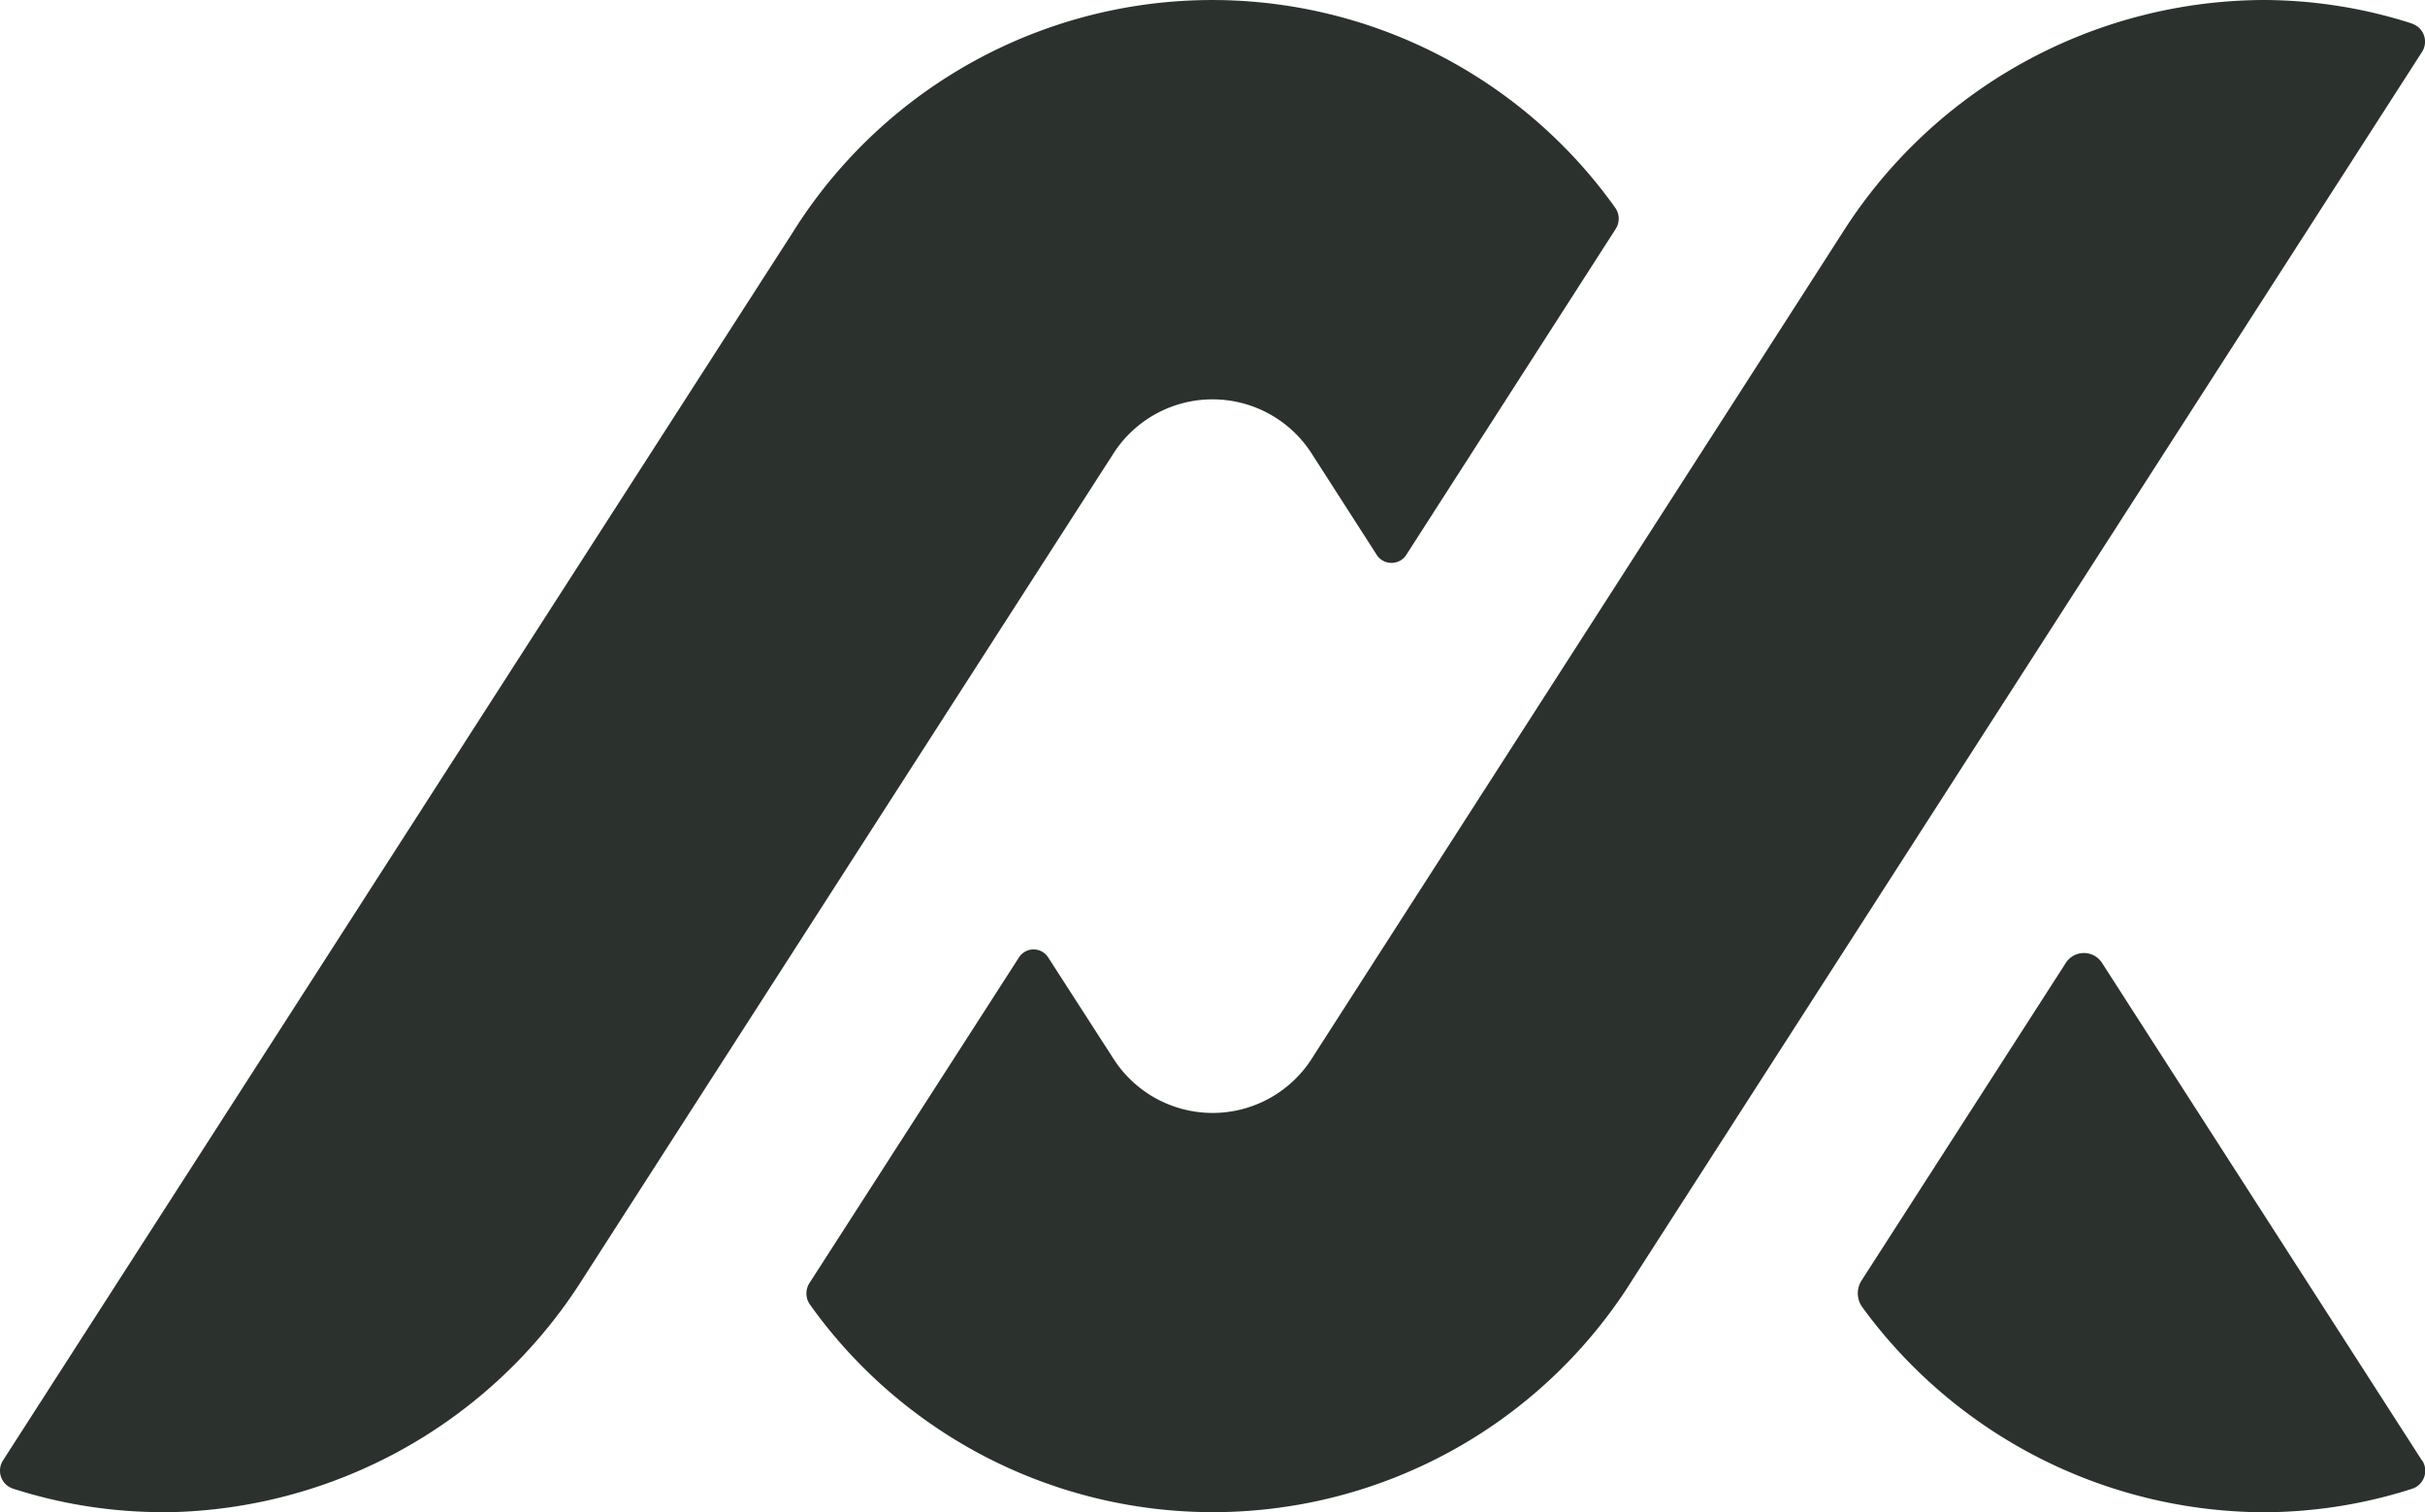 <?xml version="1.0" encoding="UTF-8"?> <svg xmlns="http://www.w3.org/2000/svg" xmlns:xlink="http://www.w3.org/1999/xlink" id="Groupe_7059" data-name="Groupe 7059" width="51.297" height="31.995" viewBox="0 0 51.297 31.995"><defs><clipPath id="clip-path"><rect id="Rectangle_2340" data-name="Rectangle 2340" width="51.297" height="31.995" fill="#2b312c"></rect></clipPath></defs><g id="Groupe_7058" data-name="Groupe 7058" transform="translate(0 0)" clip-path="url(#clip-path)"><path id="Tracé_1383" data-name="Tracé 1383" d="M39.795.5A10.313,10.313,0,0,0,36.632,0a10.6,10.6,0,0,0-8.9,4.938c-1,1.561-10.522,16.374-11.2,17.434a2.491,2.491,0,0,1-4.229,0l-1.359-2.109a.367.367,0,0,0-.627,0L5.888,27.148A.407.407,0,0,0,5.9,27.6a10.468,10.468,0,0,0,17.41-.542C24.487,25.227,40,1.1,40,1.1a.4.4,0,0,0-.2-.595" transform="translate(11.233 0)" fill="#2b312c"></path><path id="Tracé_1384" data-name="Tracé 1384" d="M3.433,31.995a10.592,10.592,0,0,0,8.894-4.938c1-1.558,10.525-16.374,11.208-17.434a2.491,2.491,0,0,1,4.229,0l1.356,2.112a.372.372,0,0,0,.63,0l4.425-6.888a.4.4,0,0,0-.009-.454,10.466,10.466,0,0,0-17.41.545C15.574,6.771.062,30.9.062,30.9a.4.4,0,0,0,.205.592,10.346,10.346,0,0,0,3.166.5" transform="translate(0 0)" fill="#2b312c"></path><path id="Tracé_1385" data-name="Tracé 1385" d="M25.359,17.627S22.179,12.681,18.591,7.1a.455.455,0,0,0-.77,0L13.5,13.82a.5.5,0,0,0,.015.556,10.562,10.562,0,0,0,8.478,4.343,10.332,10.332,0,0,0,3.166-.5.4.4,0,0,0,.205-.592" transform="translate(25.876 13.275)" fill="#2b312c"></path></g></svg> 